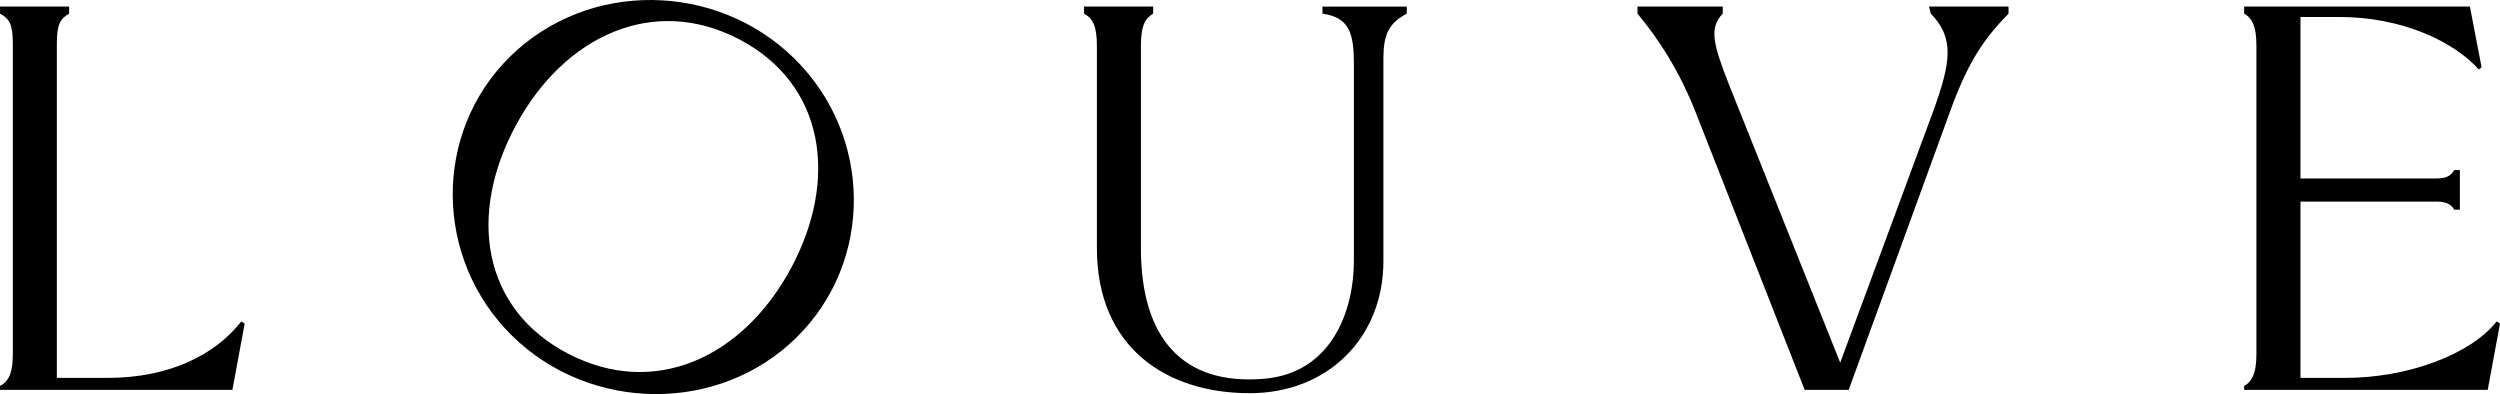 <svg width="406" height="64" viewBox="0 0 406 64" fill="none" xmlns="http://www.w3.org/2000/svg">
<path d="M380.929 61.368C390.883 61.368 401.202 57.62 405.458 52.196L406 52.548L404.007 63.31H364.452V62.686C365.808 61.886 366.443 60.553 366.443 57.438V7.455C366.443 4.341 365.808 3.008 364.452 2.208V1.056H401.109L403.009 10.927L402.558 11.284C398.395 6.655 389.978 2.757 379.931 2.757H373.596V28.983H395.726C397.461 28.983 398.142 28.375 398.574 27.618H399.481V34.055H398.574C398.142 33.345 397.468 32.737 395.726 32.737H373.596V61.368H380.929Z" fill="black"/>
<path d="M313.927 18.137C316.824 10.133 317.455 6.218 313.562 2.214L313.269 1.062H326.183V2.214C322.29 6.218 319.664 9.866 316.678 18.137L300.228 63.315H293.079C293.079 63.315 278.05 25.075 275.336 18.137C272.622 11.29 269.273 6.218 265.924 2.214V1.062H279.775V2.214C277.512 4.528 278.234 7.2 280.769 13.69L298.849 58.9L313.927 18.137Z" fill="black"/>
<path d="M219.871 10.399C219.871 5.509 219.199 2.837 214.764 2.214H214.77V1.067H228.463V2.219C225.571 3.728 224.665 5.6 224.665 9.423V42.422C224.665 54.783 215.698 63.854 202.938 63.854C189.45 63.854 178.134 56.468 178.134 40.283V7.461C178.134 4.261 177.499 3.013 176.049 2.214V1.062H187.274V2.214C185.917 3.013 185.282 4.261 185.282 7.461V40.283C185.282 54.959 192.077 62.585 205.201 61.518C216.332 60.628 219.871 50.341 219.871 42.416V10.399Z" fill="black"/>
<path fill-rule="evenodd" clip-rule="evenodd" d="M82.845 9.183C70.237 21.571 70.492 42.075 83.165 54.527C95.839 66.978 116.702 67.229 129.316 54.841C141.99 42.389 141.669 21.955 128.996 9.498C116.323 -2.954 95.519 -3.269 82.845 9.183ZM92.224 57.417C106.178 64.712 120.545 58.169 128.415 43.643C136.225 29.18 134 13.678 120.046 6.383C106.092 -0.912 91.616 5.85 83.806 20.312C75.93 34.839 78.27 50.122 92.224 57.417Z" fill="black"/>
<path d="M9.232 61.37H17.471C27.518 61.37 34.943 57.626 39.193 52.197L39.735 52.555L37.743 63.316H0V62.692C1.449 61.892 2.084 60.559 2.084 57.445V7.019C2.084 3.819 1.449 3.014 0 2.214V1.062H11.224V2.214C9.867 3.014 9.232 3.819 9.232 7.019V61.37Z" fill="black"/>
</svg>
